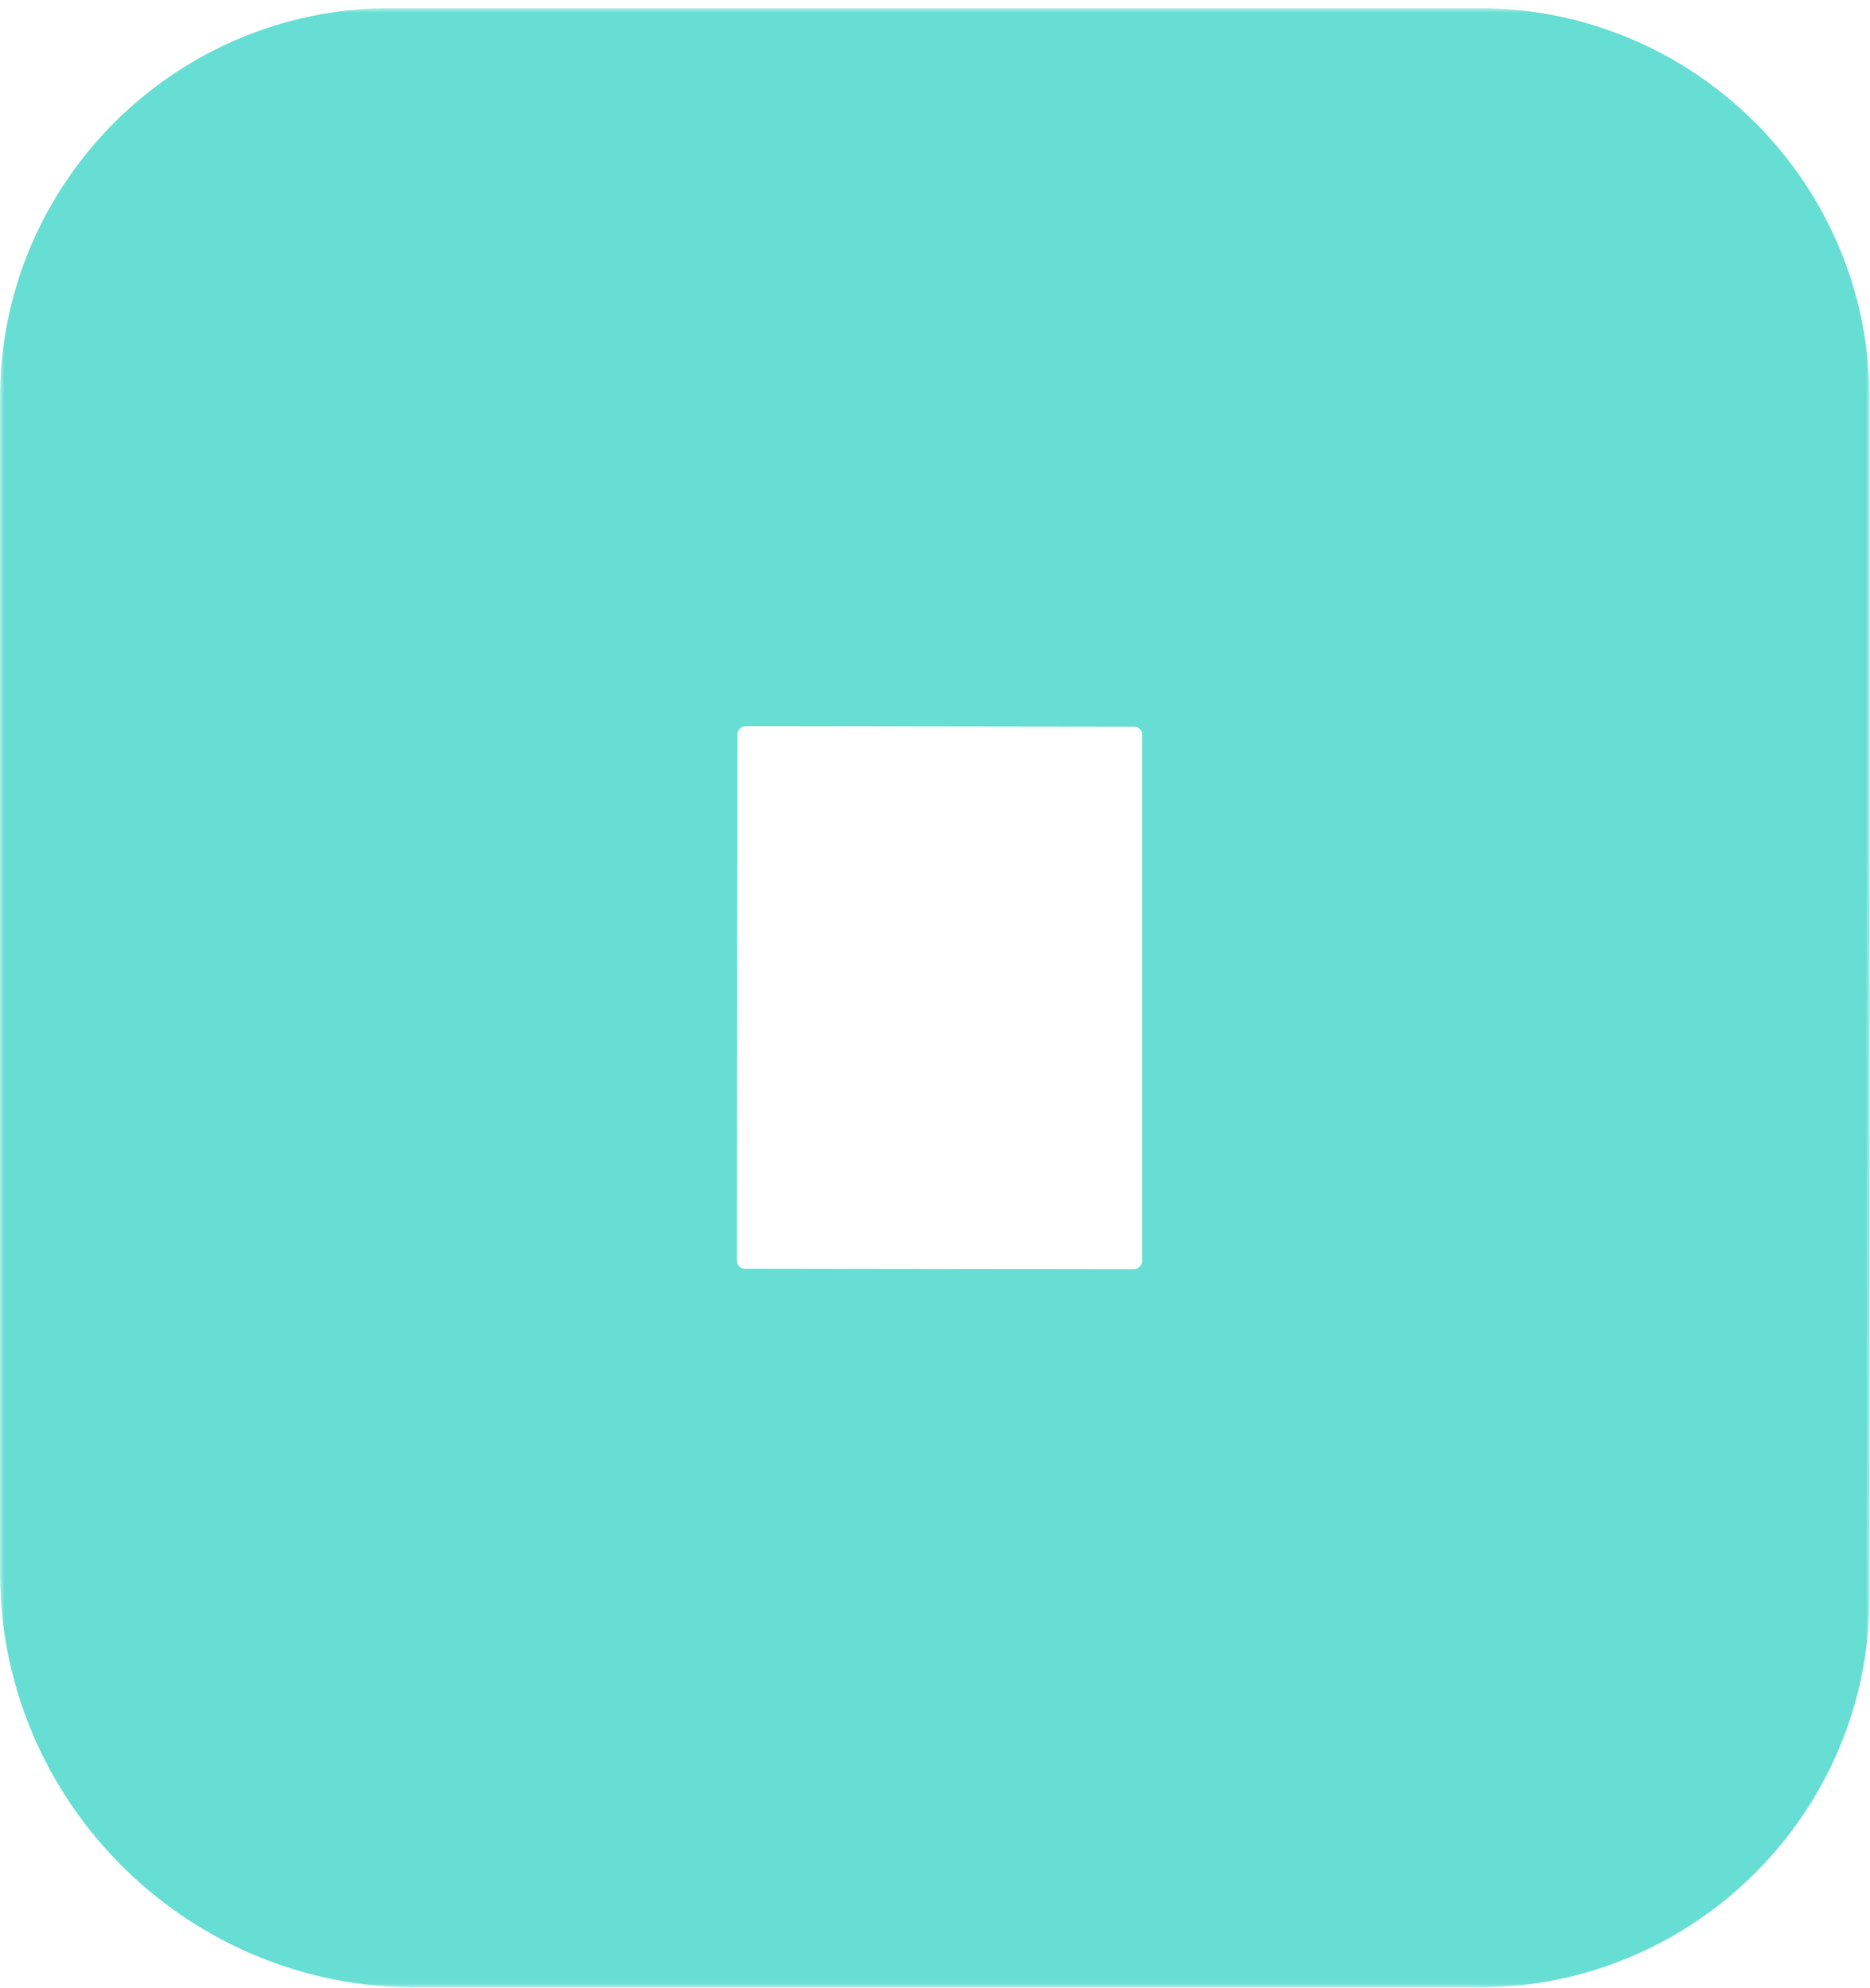 <svg xmlns="http://www.w3.org/2000/svg" xmlns:xlink="http://www.w3.org/1999/xlink" width="222" height="236" viewBox="0 0 222 236">
    <defs>
        <path id="a" d="M0 .965h222v235H0z"/>
    </defs>
    <g fill="none" fill-rule="evenodd" opacity=".6">
        <mask id="b" fill="#fff">
            <use xlink:href="#a"/>
        </mask>
        <path fill="#00C8B7" d="M134.568 150.71a.98.98 0 0 0 .69-.288l.061-.061a.98.98 0 0 0 .287-.692V87.26a.978.978 0 0 0-.975-.979l-46.104-.061h-.002a.98.98 0 0 0-.976.979l-.061 62.469c0 .54.435.977.971.977l46.108.063h.001zM222 100.215l-.061 89.473c0 25.518-20.799 46.276-46.36 46.276H49.327C22.128 235.965 0 213.877 0 186.726V47.243C0 21.725 20.797.965 46.36.965h129.22c25.56 0 46.359 20.76 46.359 46.278v70.747l.061-17.774z" mask="url(#b)"/>
    </g>
</svg>
